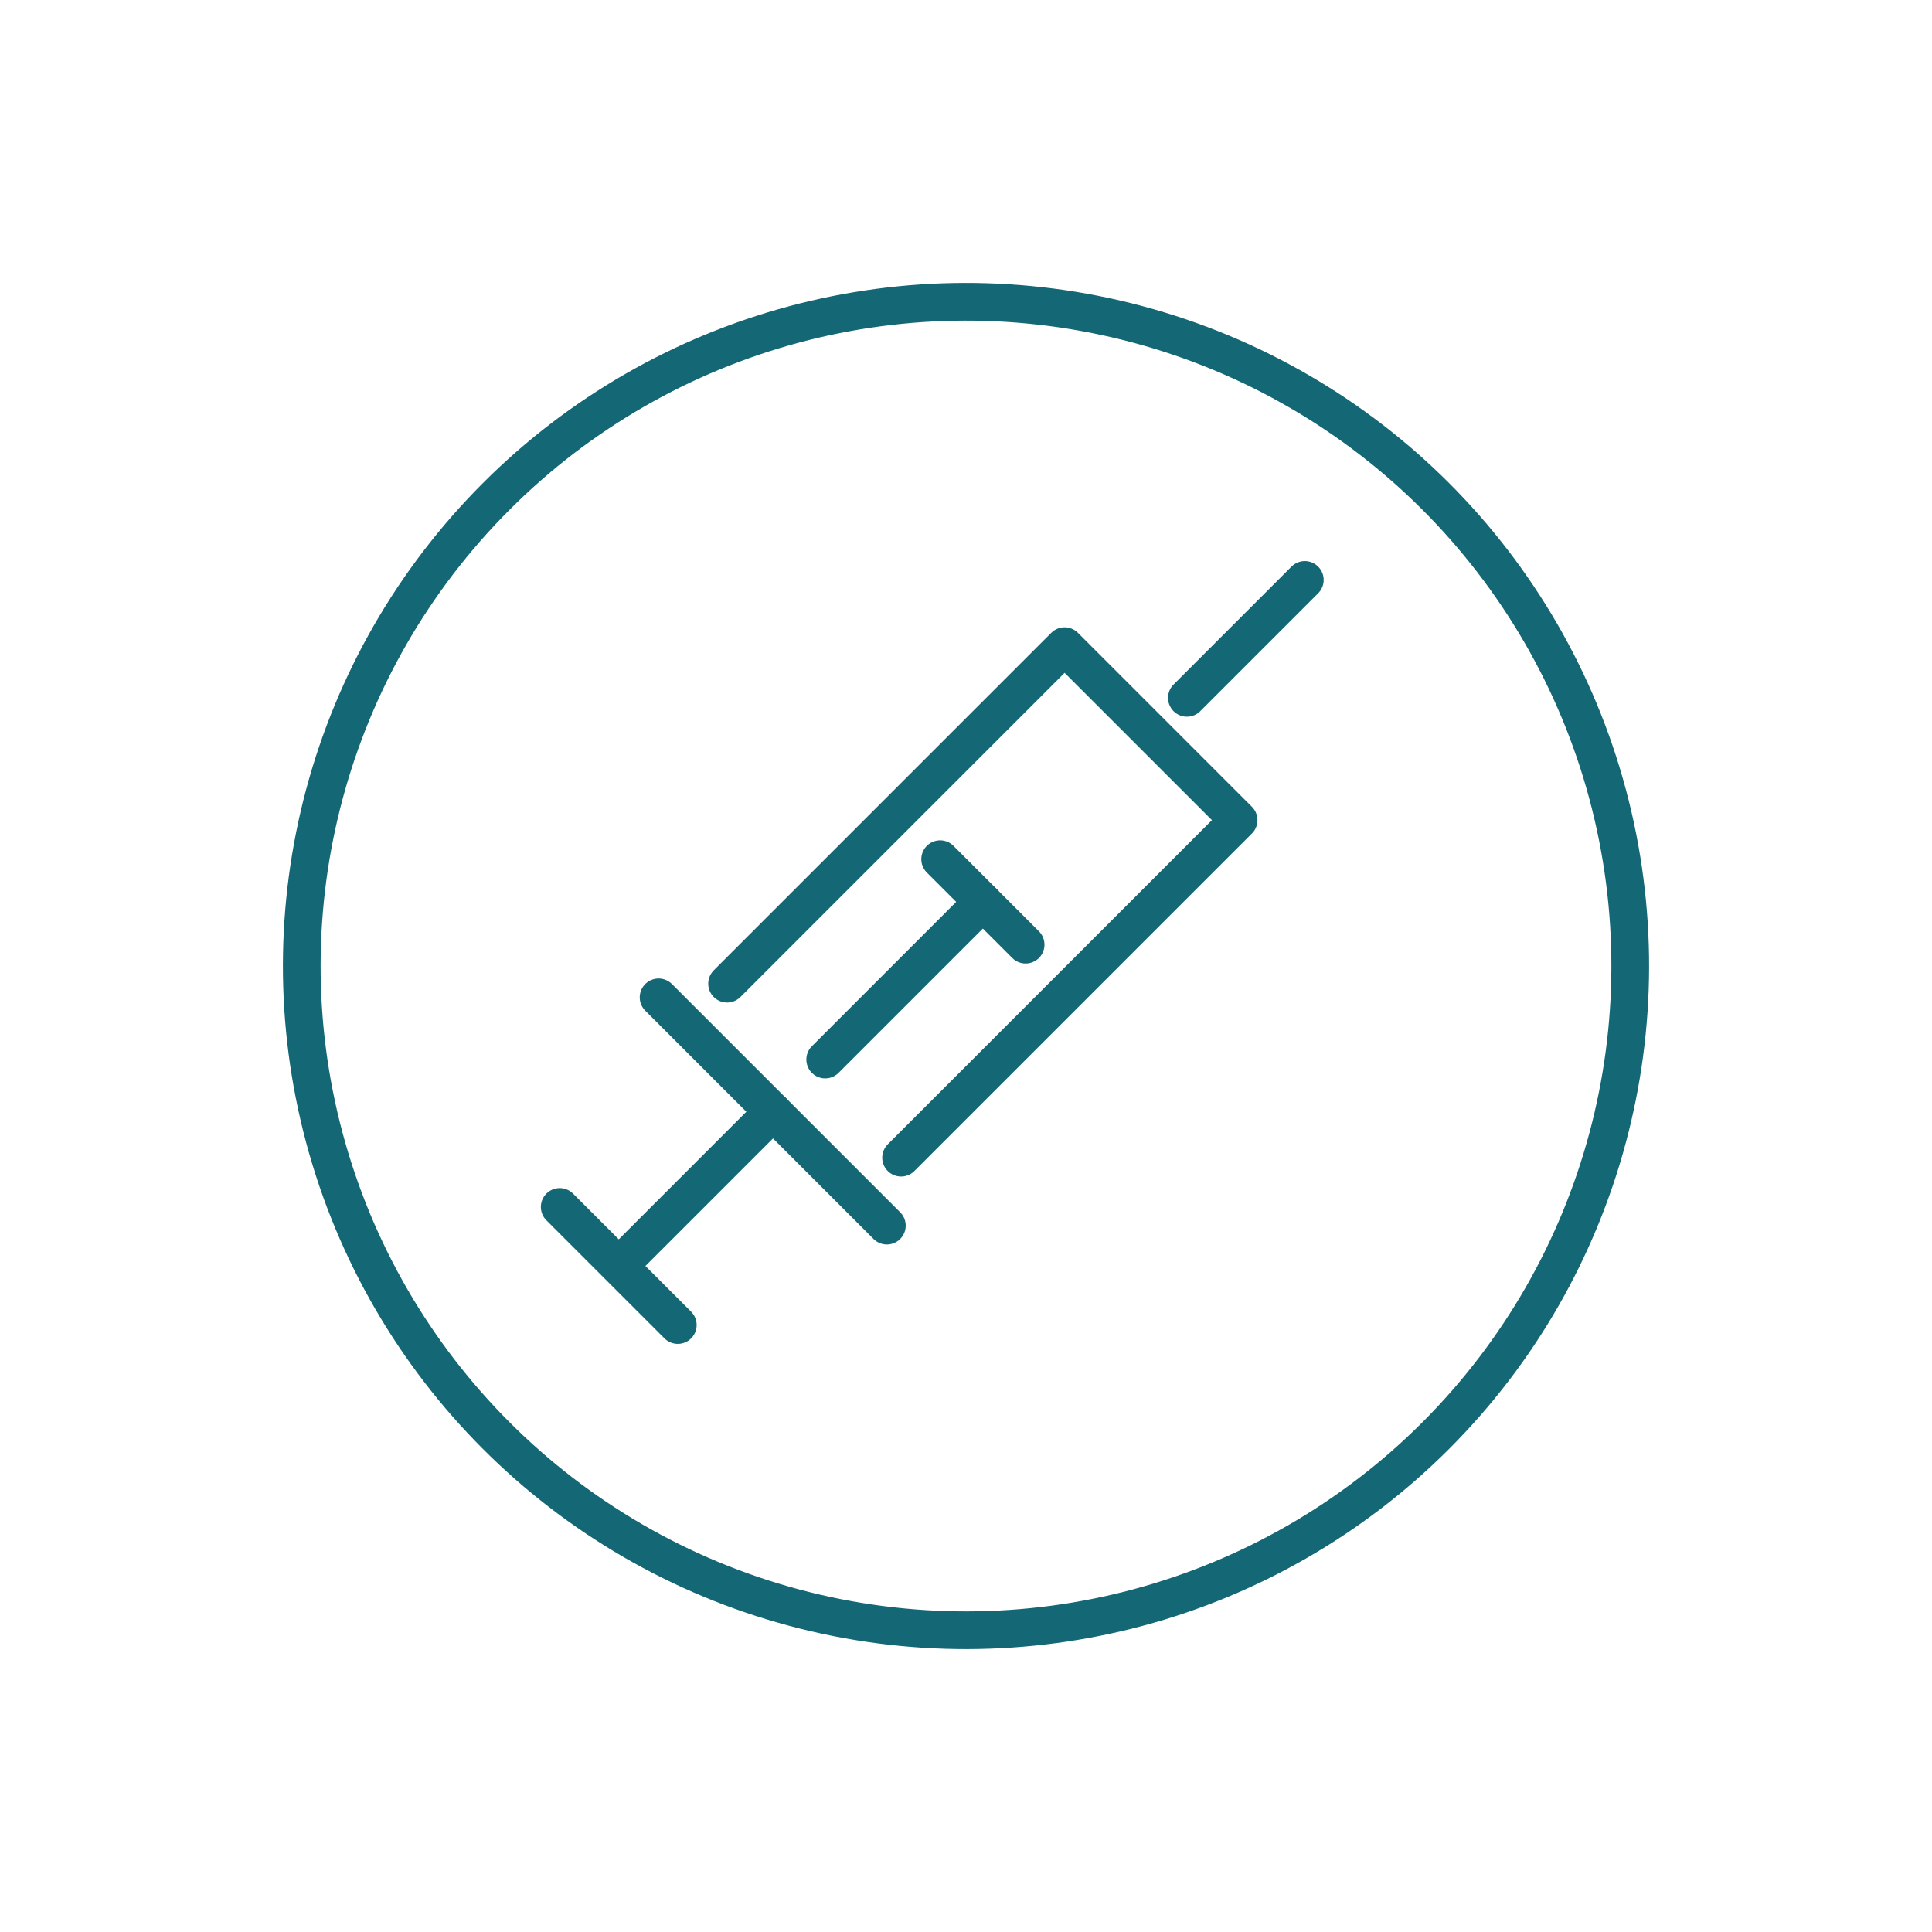<svg xmlns="http://www.w3.org/2000/svg" width="102.464" height="102.464" viewBox="0 0 102.464 102.464">
  <g id="critical-care-icon" transform="translate(16.005 16.006)">
    <g id="Group_1419" data-name="Group 1419" transform="translate(13.68 14.751)">
      <g id="Group_1417" data-name="Group 1417" transform="translate(0 3.511)">
        <path id="Path_7678" data-name="Path 7678" d="M609.254,232.537l17.9-17.9,9.228,9.228-17.9,17.9" transform="translate(-600.378 -214.636)" fill="none" stroke="#146875" stroke-linecap="round" stroke-linejoin="round" stroke-width="2"/>
        <line id="Line_239" data-name="Line 239" x1="12.106" y1="12.106" transform="translate(5.244 18.627)" fill="none" stroke="#146875" stroke-linecap="round" stroke-linejoin="round" stroke-width="2"/>
        <line id="Line_240" data-name="Line 240" x1="6.262" y1="6.262" transform="translate(0 29.743)" fill="none" stroke="#146875" stroke-linecap="round" stroke-linejoin="round" stroke-width="2"/>
      </g>
      <line id="Line_241" data-name="Line 241" y1="6.254" x2="6.254" transform="translate(33.262)" fill="none" stroke="#146875" stroke-linecap="round" stroke-linejoin="round" stroke-width="2"/>
      <line id="Line_242" data-name="Line 242" x1="8.109" y2="8.109" transform="translate(3.202 28.205)" fill="none" stroke="#146875" stroke-linecap="round" stroke-linejoin="round" stroke-width="2"/>
      <g id="Group_1418" data-name="Group 1418" transform="translate(14.08 14.811)">
        <line id="Line_243" data-name="Line 243" y1="8.36" x2="8.36" transform="translate(0 2.265)" fill="none" stroke="#146875" stroke-linecap="round" stroke-linejoin="round" stroke-width="2"/>
        <line id="Line_244" data-name="Line 244" x2="4.532" y2="4.532" transform="translate(6.096)" fill="none" stroke="#146875" stroke-linecap="round" stroke-linejoin="round" stroke-width="2"/>
      </g>
    </g>
    <ellipse id="Ellipse_9" data-name="Ellipse 9" cx="35.227" cy="35.227" rx="35.227" ry="35.227" transform="translate(35.227 -14.592) rotate(45)" fill="none" stroke="#146875" stroke-linecap="round" stroke-linejoin="round" stroke-width="2"/>
  </g>
</svg>

